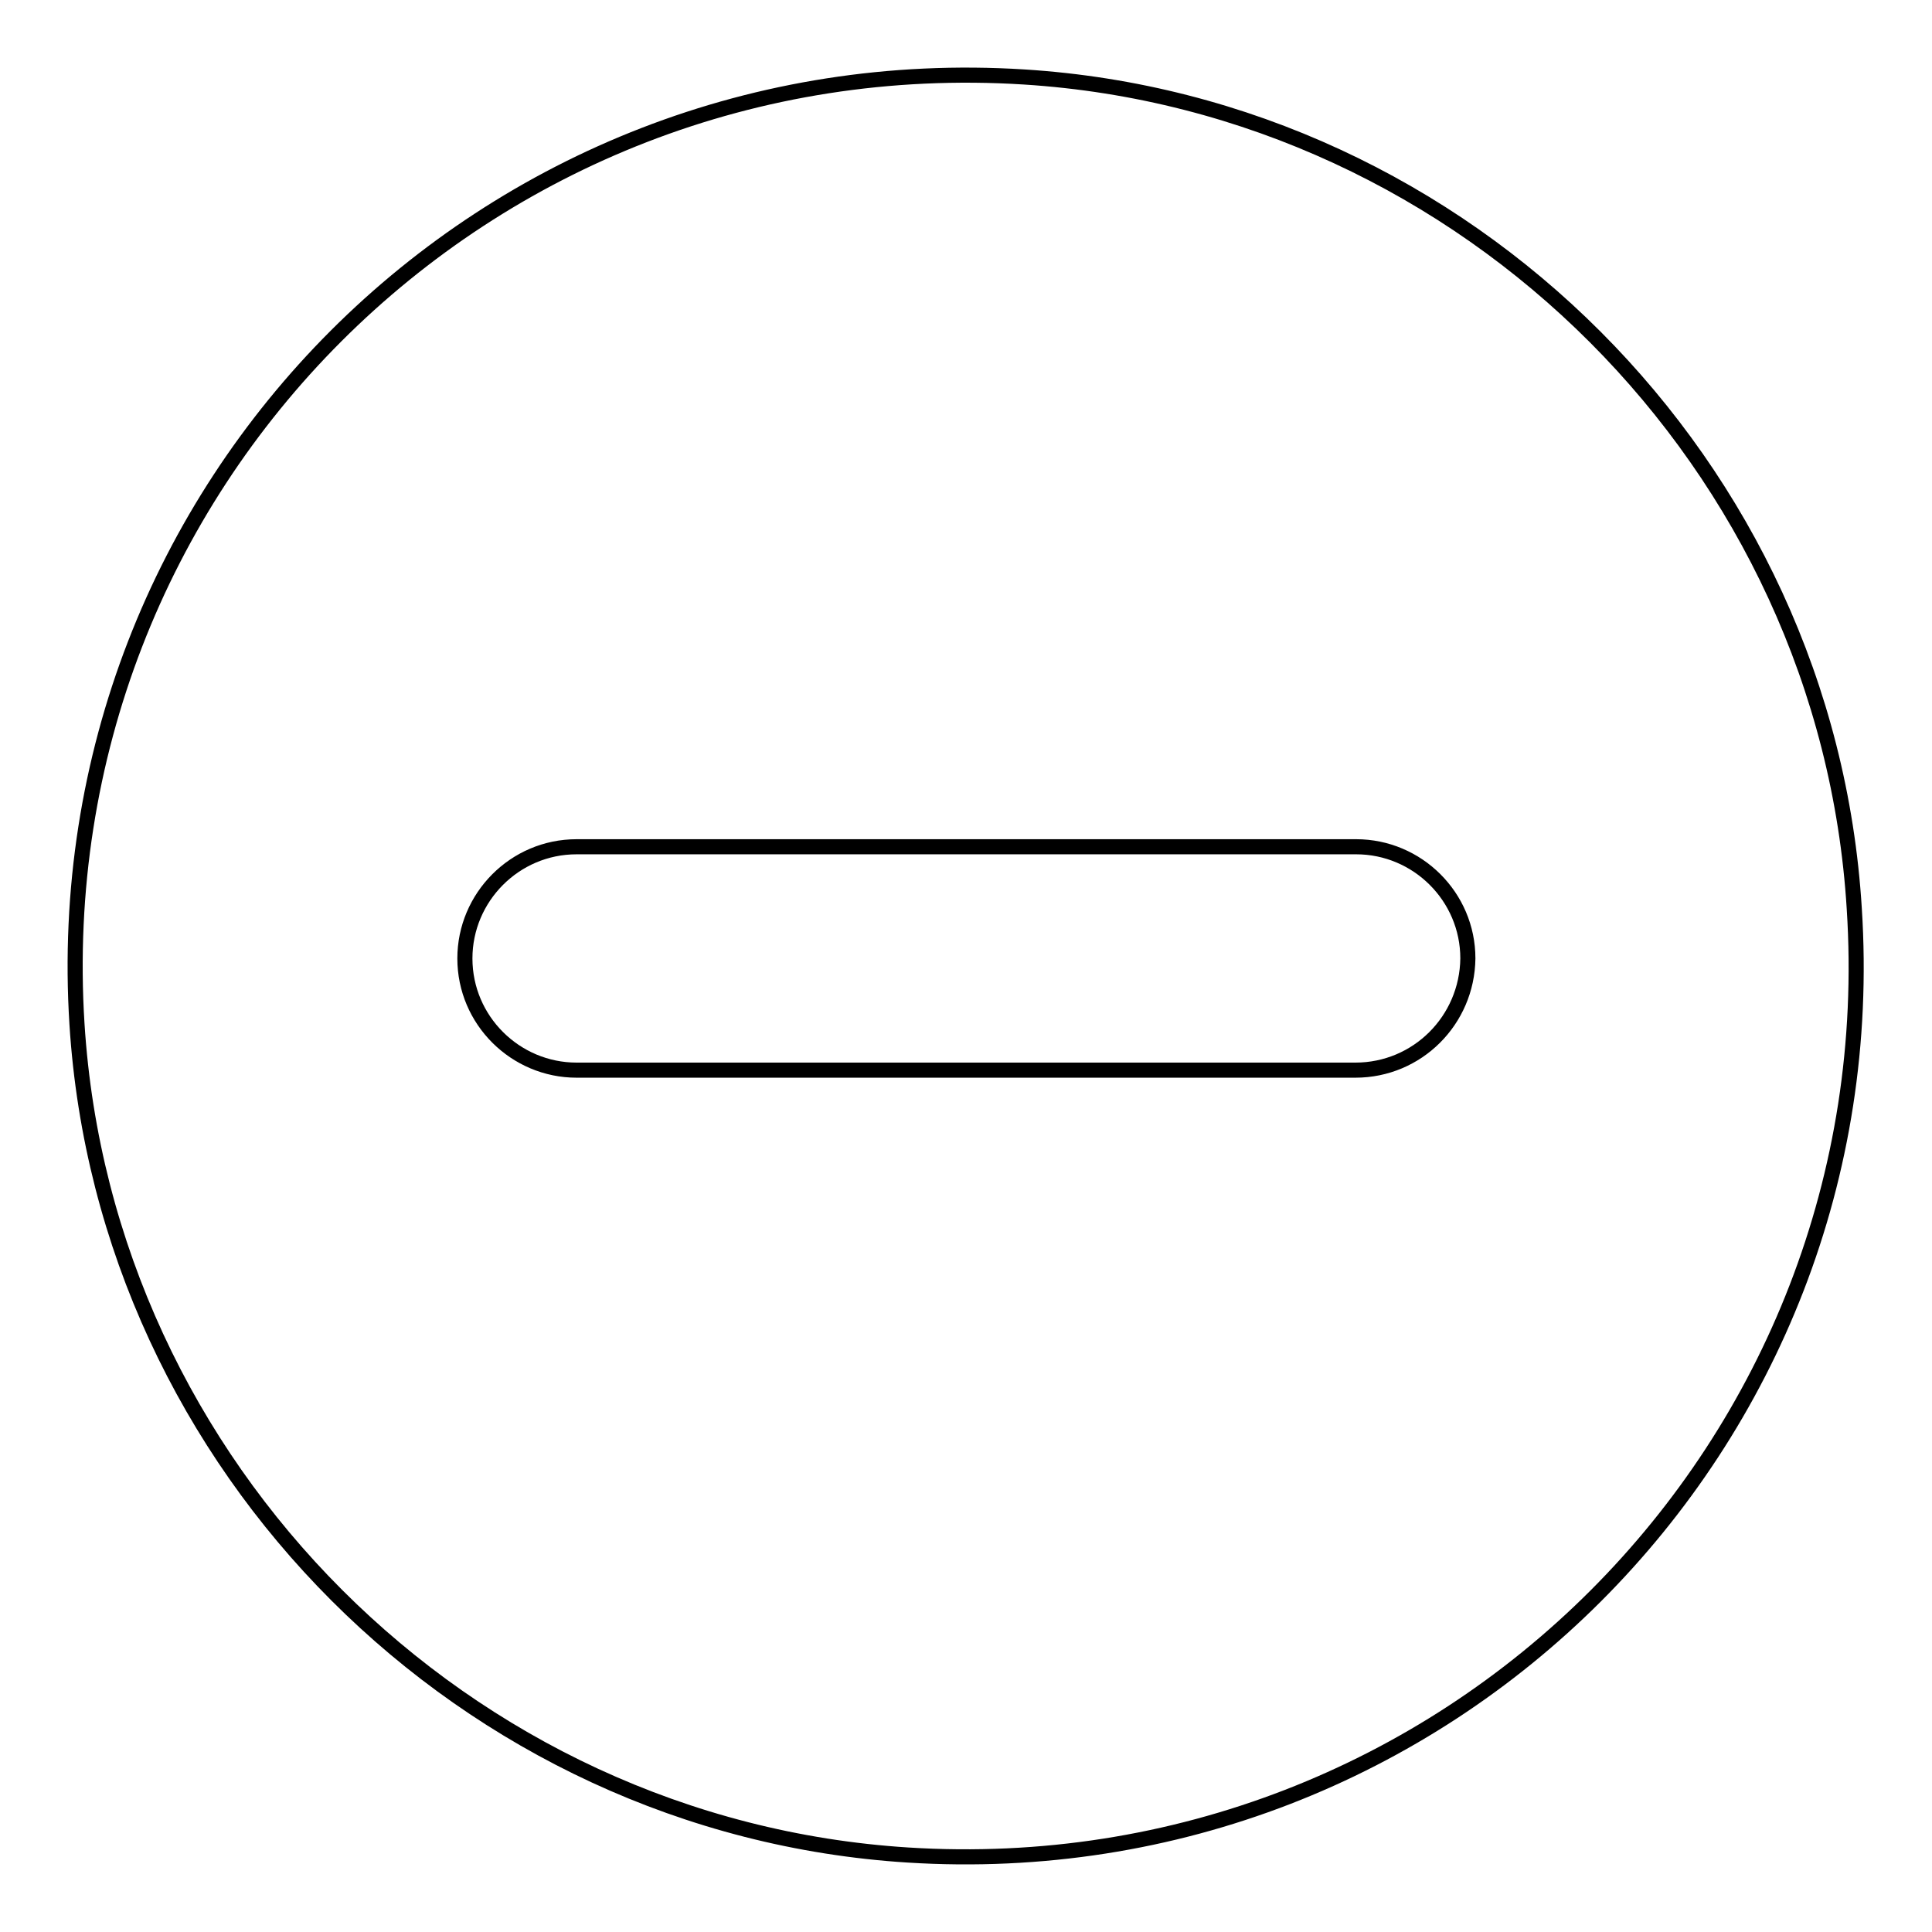 <?xml version="1.0" encoding="utf-8"?>
<!-- Svg Vector Icons : http://www.onlinewebfonts.com/icon -->
<!DOCTYPE svg PUBLIC "-//W3C//DTD SVG 1.1//EN" "http://www.w3.org/Graphics/SVG/1.1/DTD/svg11.dtd">
<svg version="1.1" xmlns="http://www.w3.org/2000/svg" xmlns:xlink="http://www.w3.org/1999/xlink" x="0px" y="0px" viewBox="0 0 256 256" enable-background="new 0 0 256 256" xml:space="preserve">
<g> <path stroke-width="2" fill-opacity="0" stroke="#000000"  d="M135.7,10.2C64.4,5.7,5.7,64.4,10.2,135.7c3.7,58.7,51.4,106.4,110.1,110.1c71.2,4.5,130-54.2,125.4-125.4 C242.1,61.6,194.4,13.9,135.7,10.2z M179.6,141.8H76.4c-8.1,0-14.8-6.6-14.8-14.8c0-8.1,6.6-14.8,14.8-14.8h103.3 c8.1,0,14.8,6.6,14.8,14.8C194.4,135.2,187.8,141.8,179.6,141.8L179.6,141.8z"/></g>
</svg>